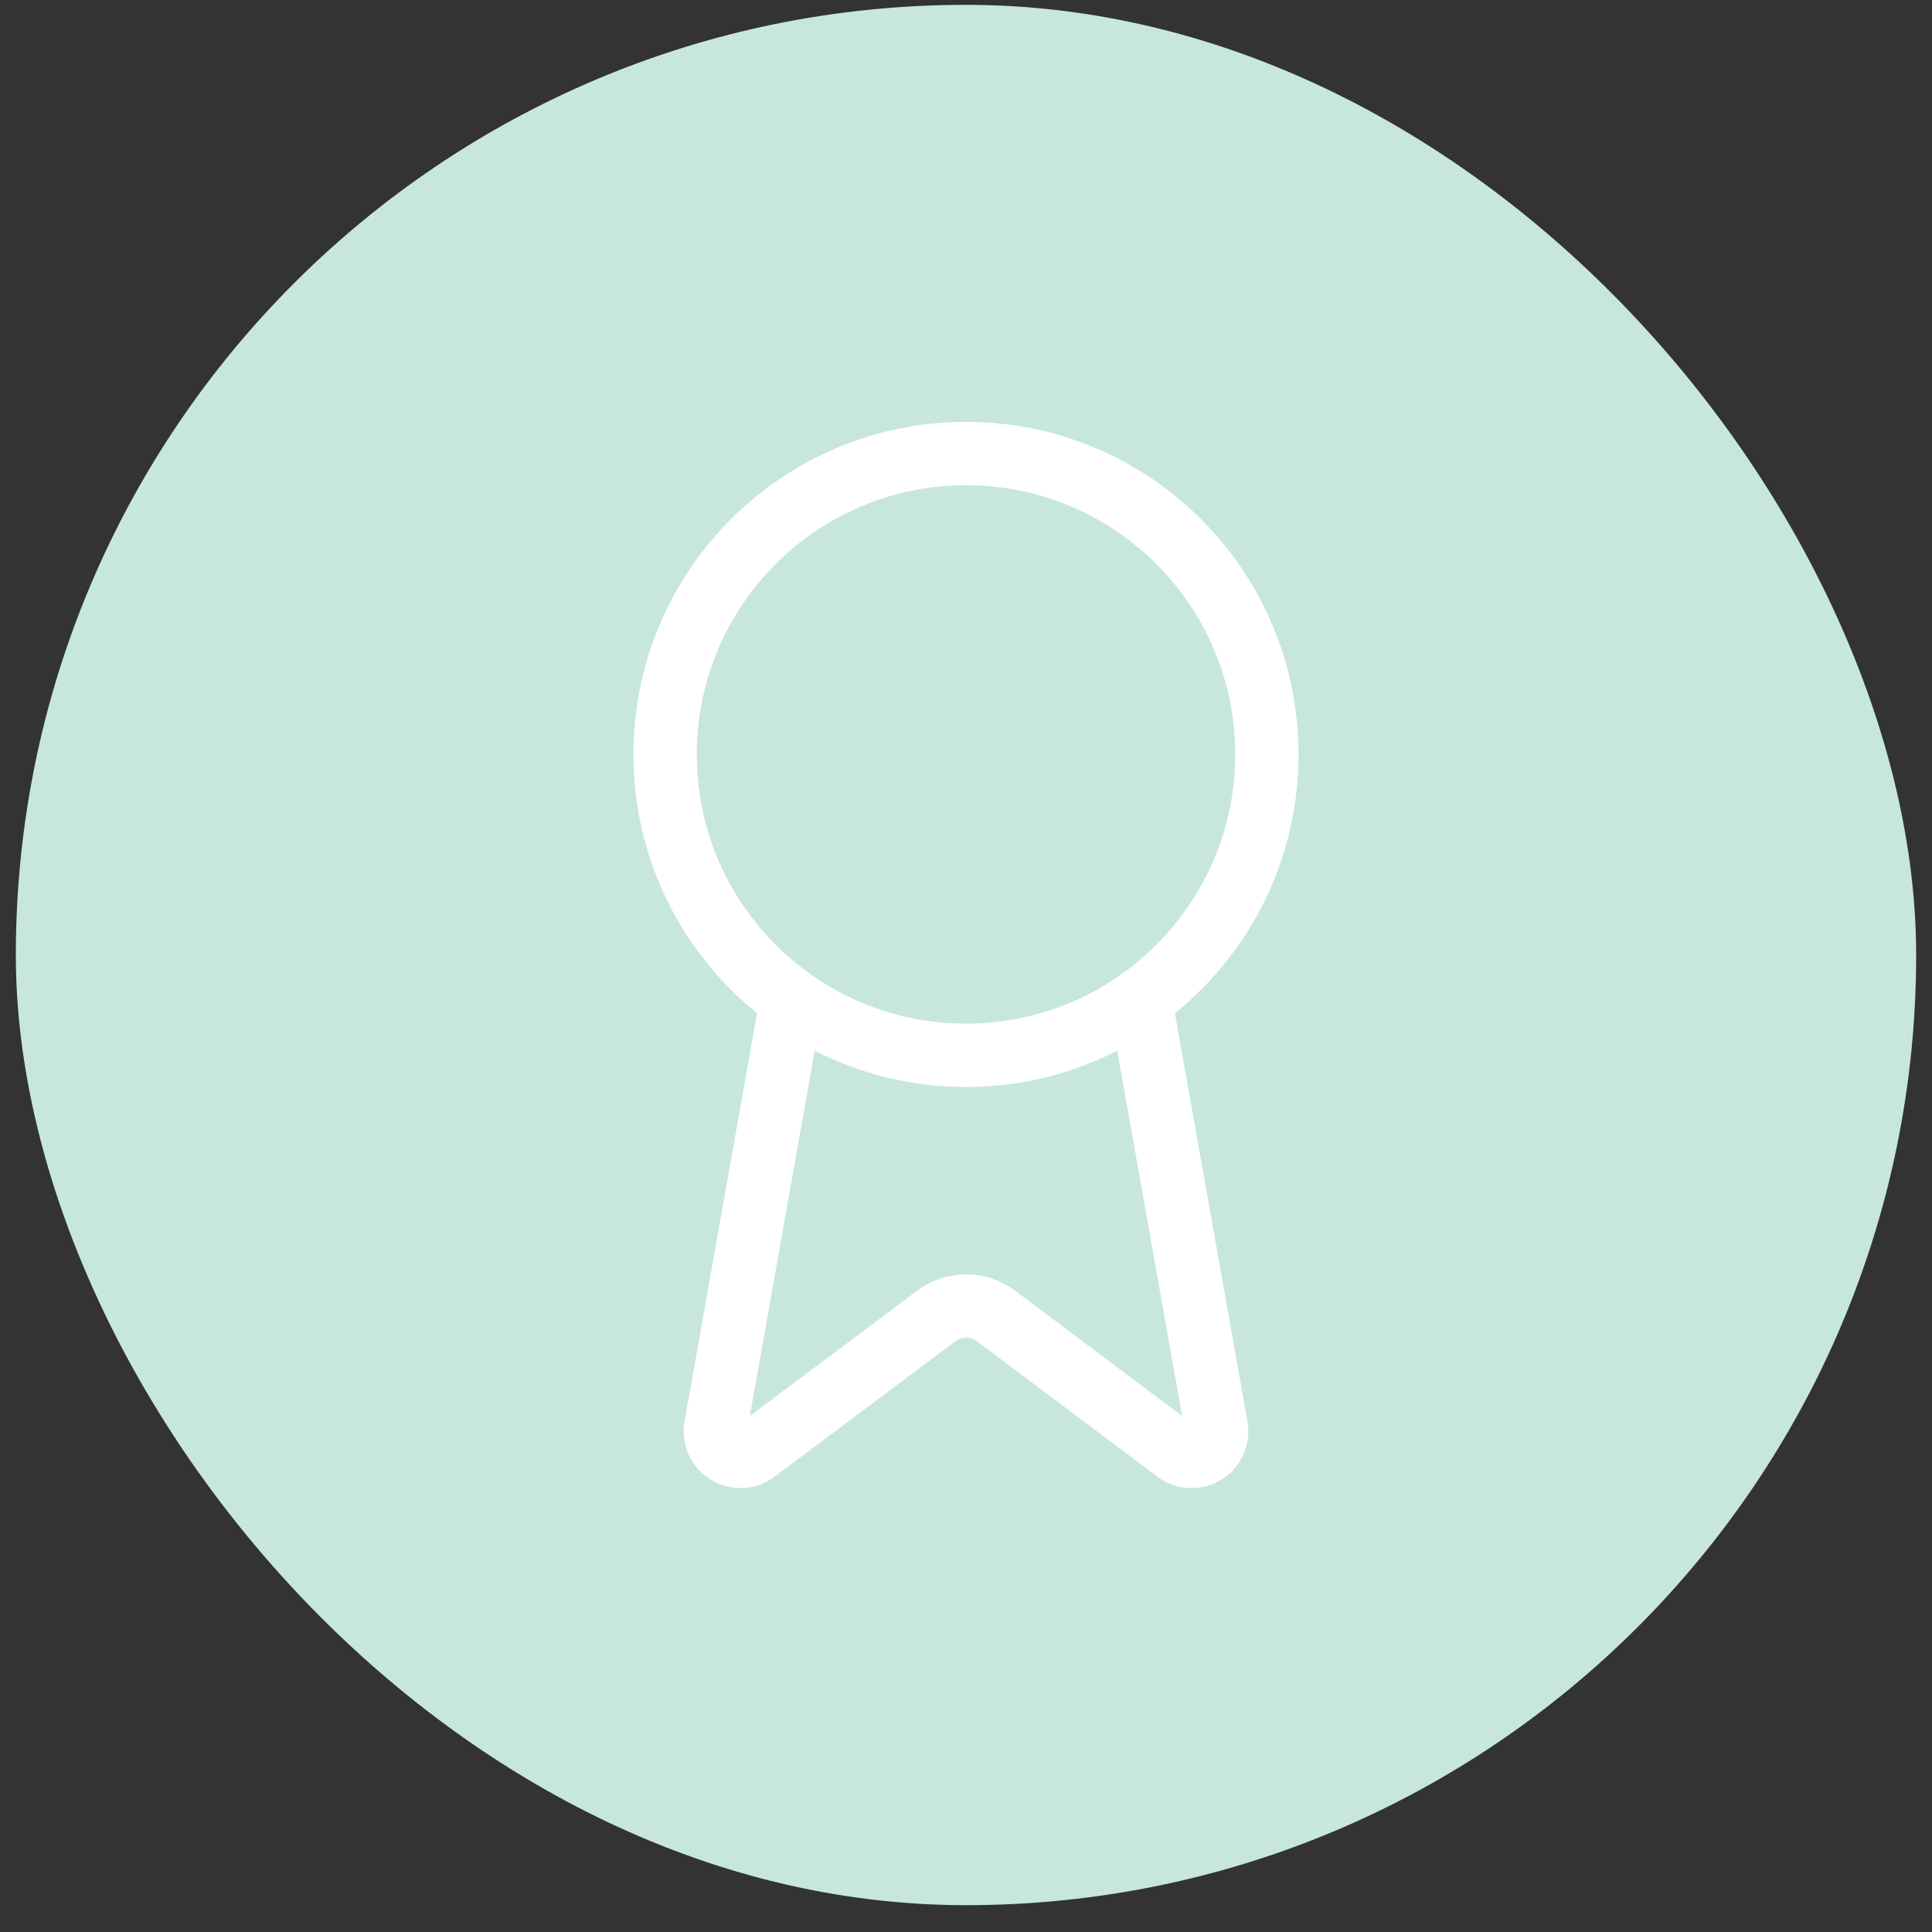 <svg width="61" height="61" viewBox="0 0 61 61" fill="none" xmlns="http://www.w3.org/2000/svg">
<rect x="0" y="0" width="61" height="61" fill="#333333" stroke="none"/>
<rect x="0.5" y="0.153" width="60" height="60" rx="30" fill="#C7E7DC"/>
<path d="M36.004 31.562L38.403 45.062C38.43 45.221 38.408 45.384 38.339 45.53C38.271 45.676 38.159 45.798 38.02 45.879C37.88 45.96 37.72 45.996 37.559 45.983C37.398 45.97 37.245 45.908 37.121 45.806L31.452 41.552C31.179 41.347 30.846 41.237 30.505 41.237C30.163 41.237 29.831 41.347 29.557 41.552L23.879 45.805C23.755 45.907 23.602 45.968 23.441 45.981C23.281 45.994 23.12 45.958 22.981 45.877C22.842 45.797 22.73 45.675 22.662 45.53C22.593 45.384 22.57 45.221 22.597 45.062L24.994 31.562" stroke="white" stroke-width="2" stroke-linecap="round" stroke-linejoin="round"/>
<path d="M30.5 33.32C35.747 33.32 40 29.067 40 23.82C40 18.573 35.747 14.32 30.5 14.32C25.253 14.32 21 18.573 21 23.82C21 29.067 25.253 33.32 30.5 33.32Z" stroke="white" stroke-width="2" stroke-linecap="round" stroke-linejoin="round"/>
</svg>

